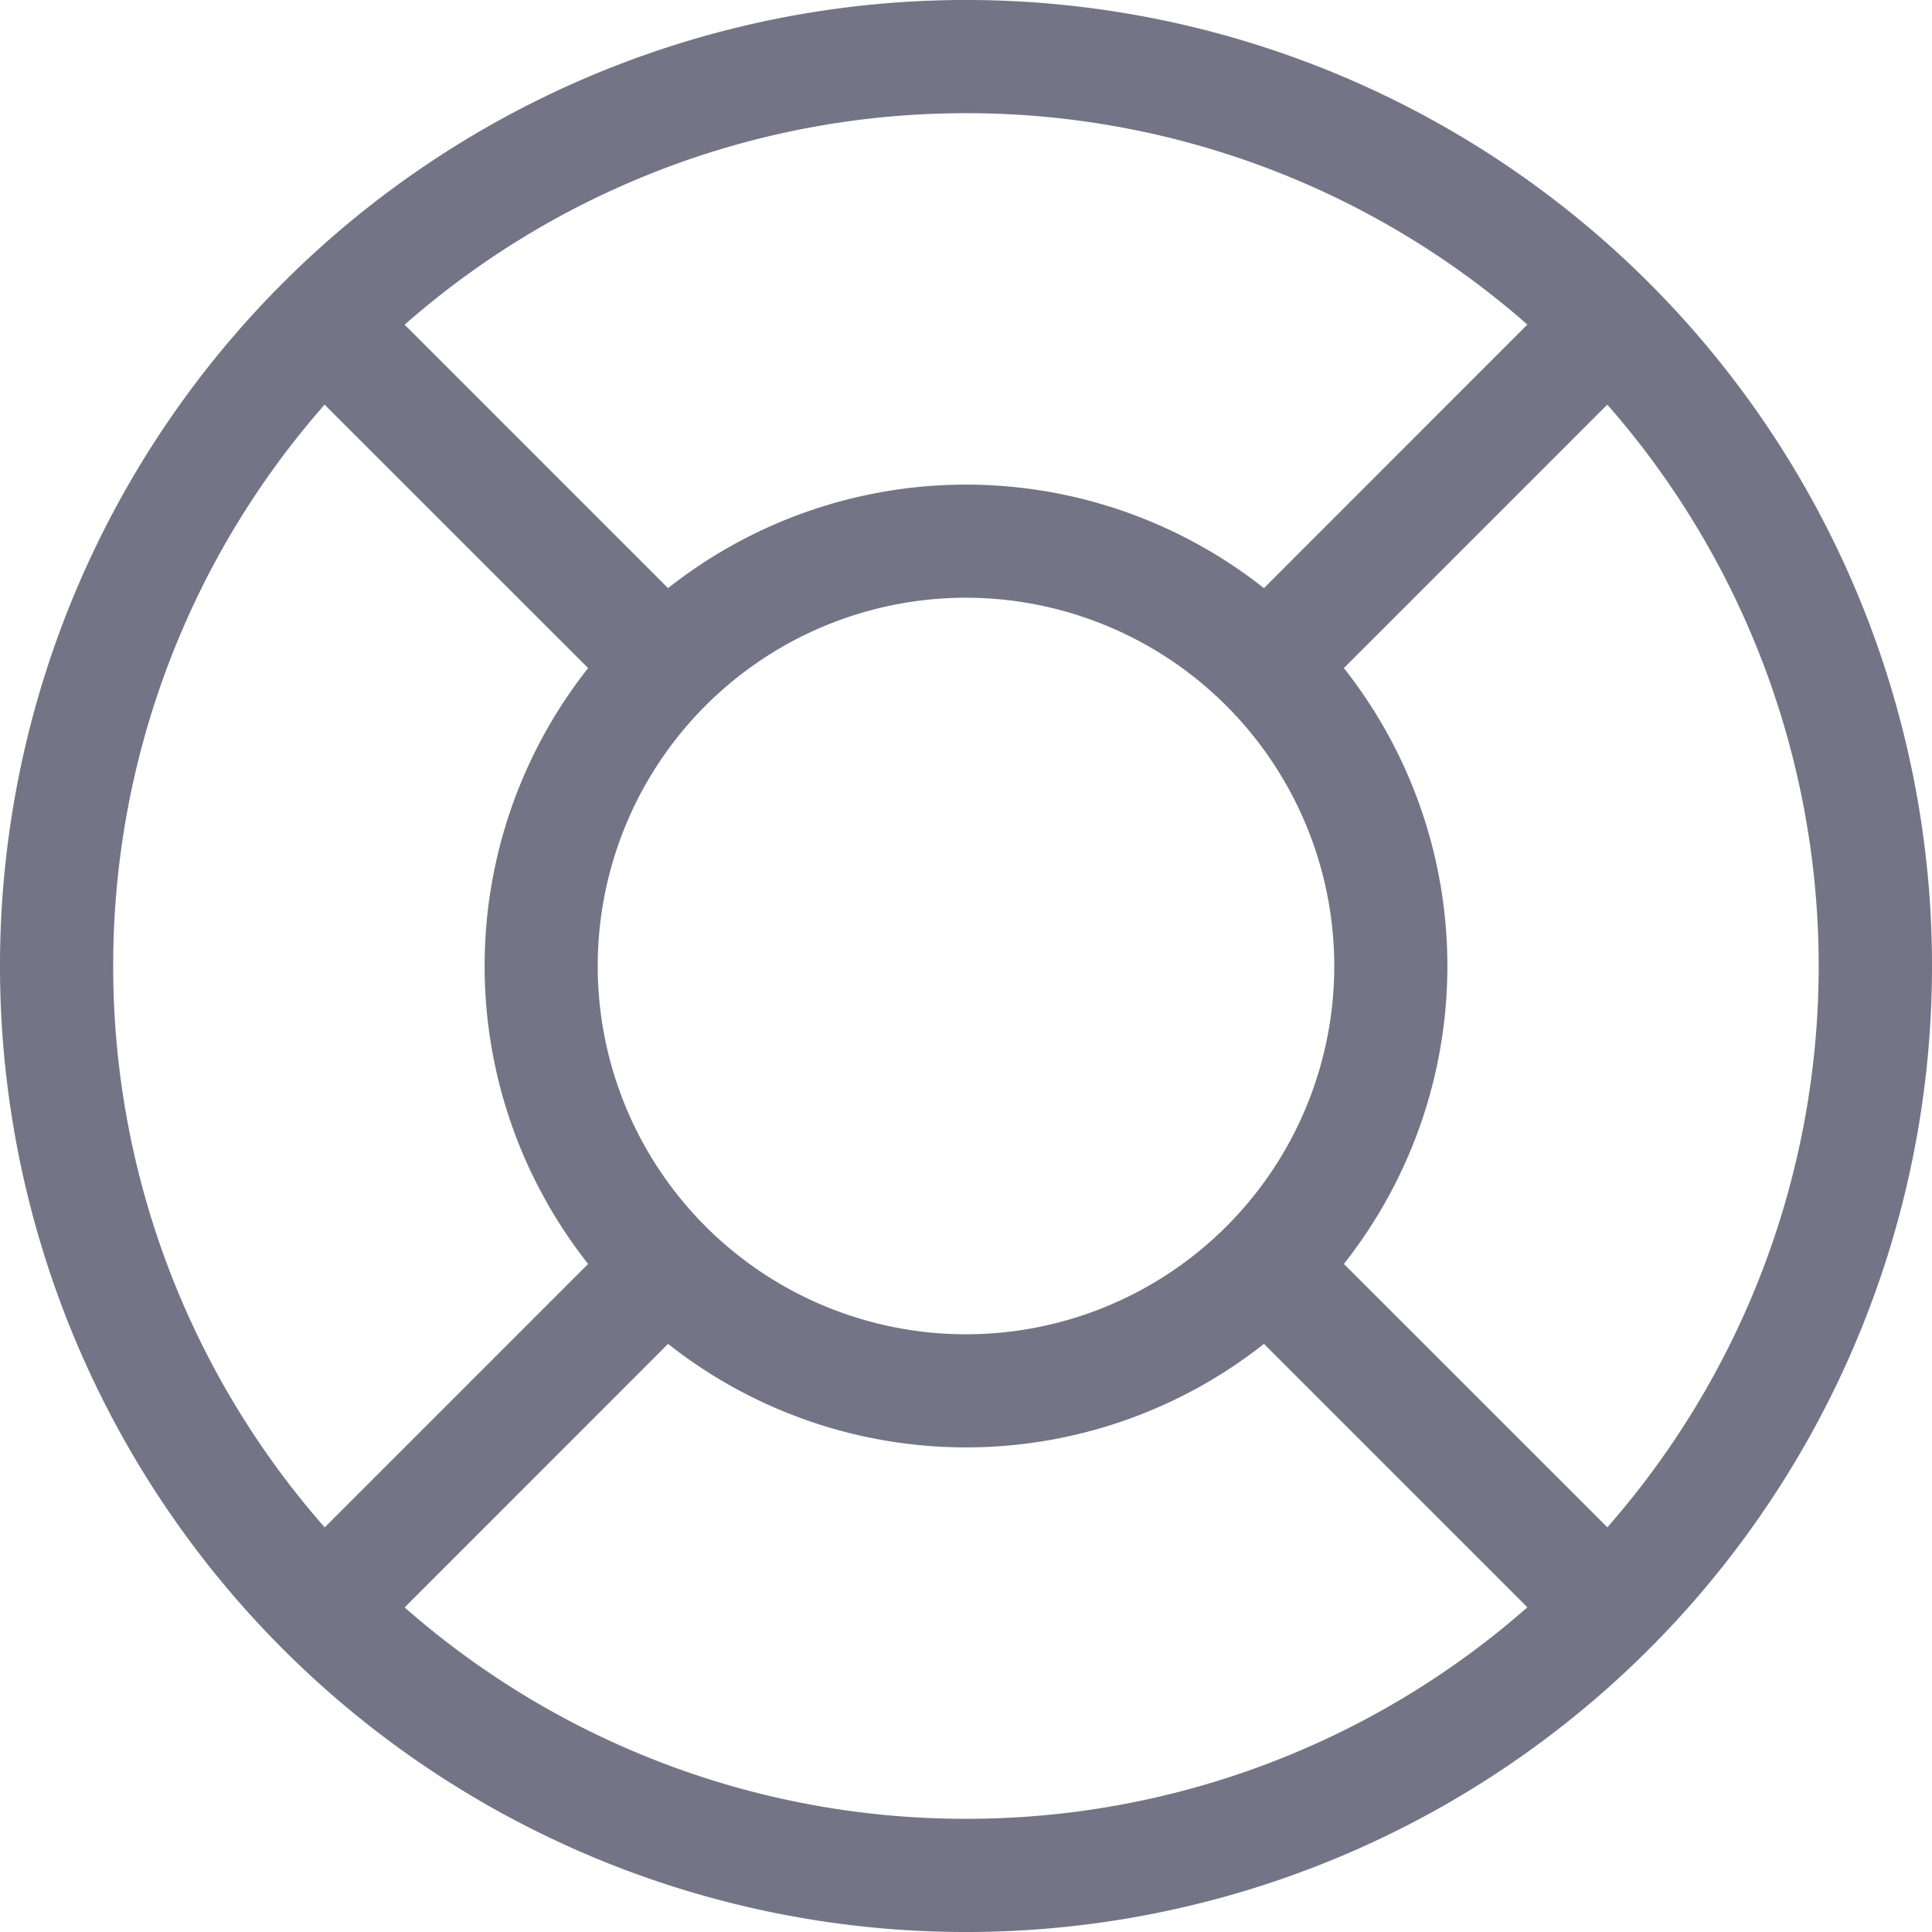 <svg id="lifesaver" xmlns="http://www.w3.org/2000/svg" width="68" height="68" viewBox="0 0 68 68">
  <g id="Group_383" data-name="Group 383">
    <path id="Path_7225" data-name="Path 7225" d="M58.042,9.958A34,34,0,0,0,9.958,58.042,34,34,0,0,0,58.042,9.958ZM34,3.984a29.889,29.889,0,0,1,19.758,7.44L44.486,20.7a16.913,16.913,0,0,0-20.972,0l-9.272-9.272A29.889,29.889,0,0,1,34,3.984ZM46.962,34A12.962,12.962,0,1,1,34,21.038,12.977,12.977,0,0,1,46.962,34ZM3.984,34a29.889,29.889,0,0,1,7.44-19.758L20.7,23.514a16.913,16.913,0,0,0,0,20.972l-9.272,9.272A29.89,29.89,0,0,1,3.984,34ZM34,64.016a29.89,29.89,0,0,1-19.758-7.44L23.514,47.3a16.913,16.913,0,0,0,20.973,0l9.272,9.272A29.889,29.889,0,0,1,34,64.016ZM56.576,53.758,47.3,44.486a16.913,16.913,0,0,0,0-20.972l9.272-9.272a29.955,29.955,0,0,1,0,39.516Z" fill="#737586"/>
  </g>
</svg>
